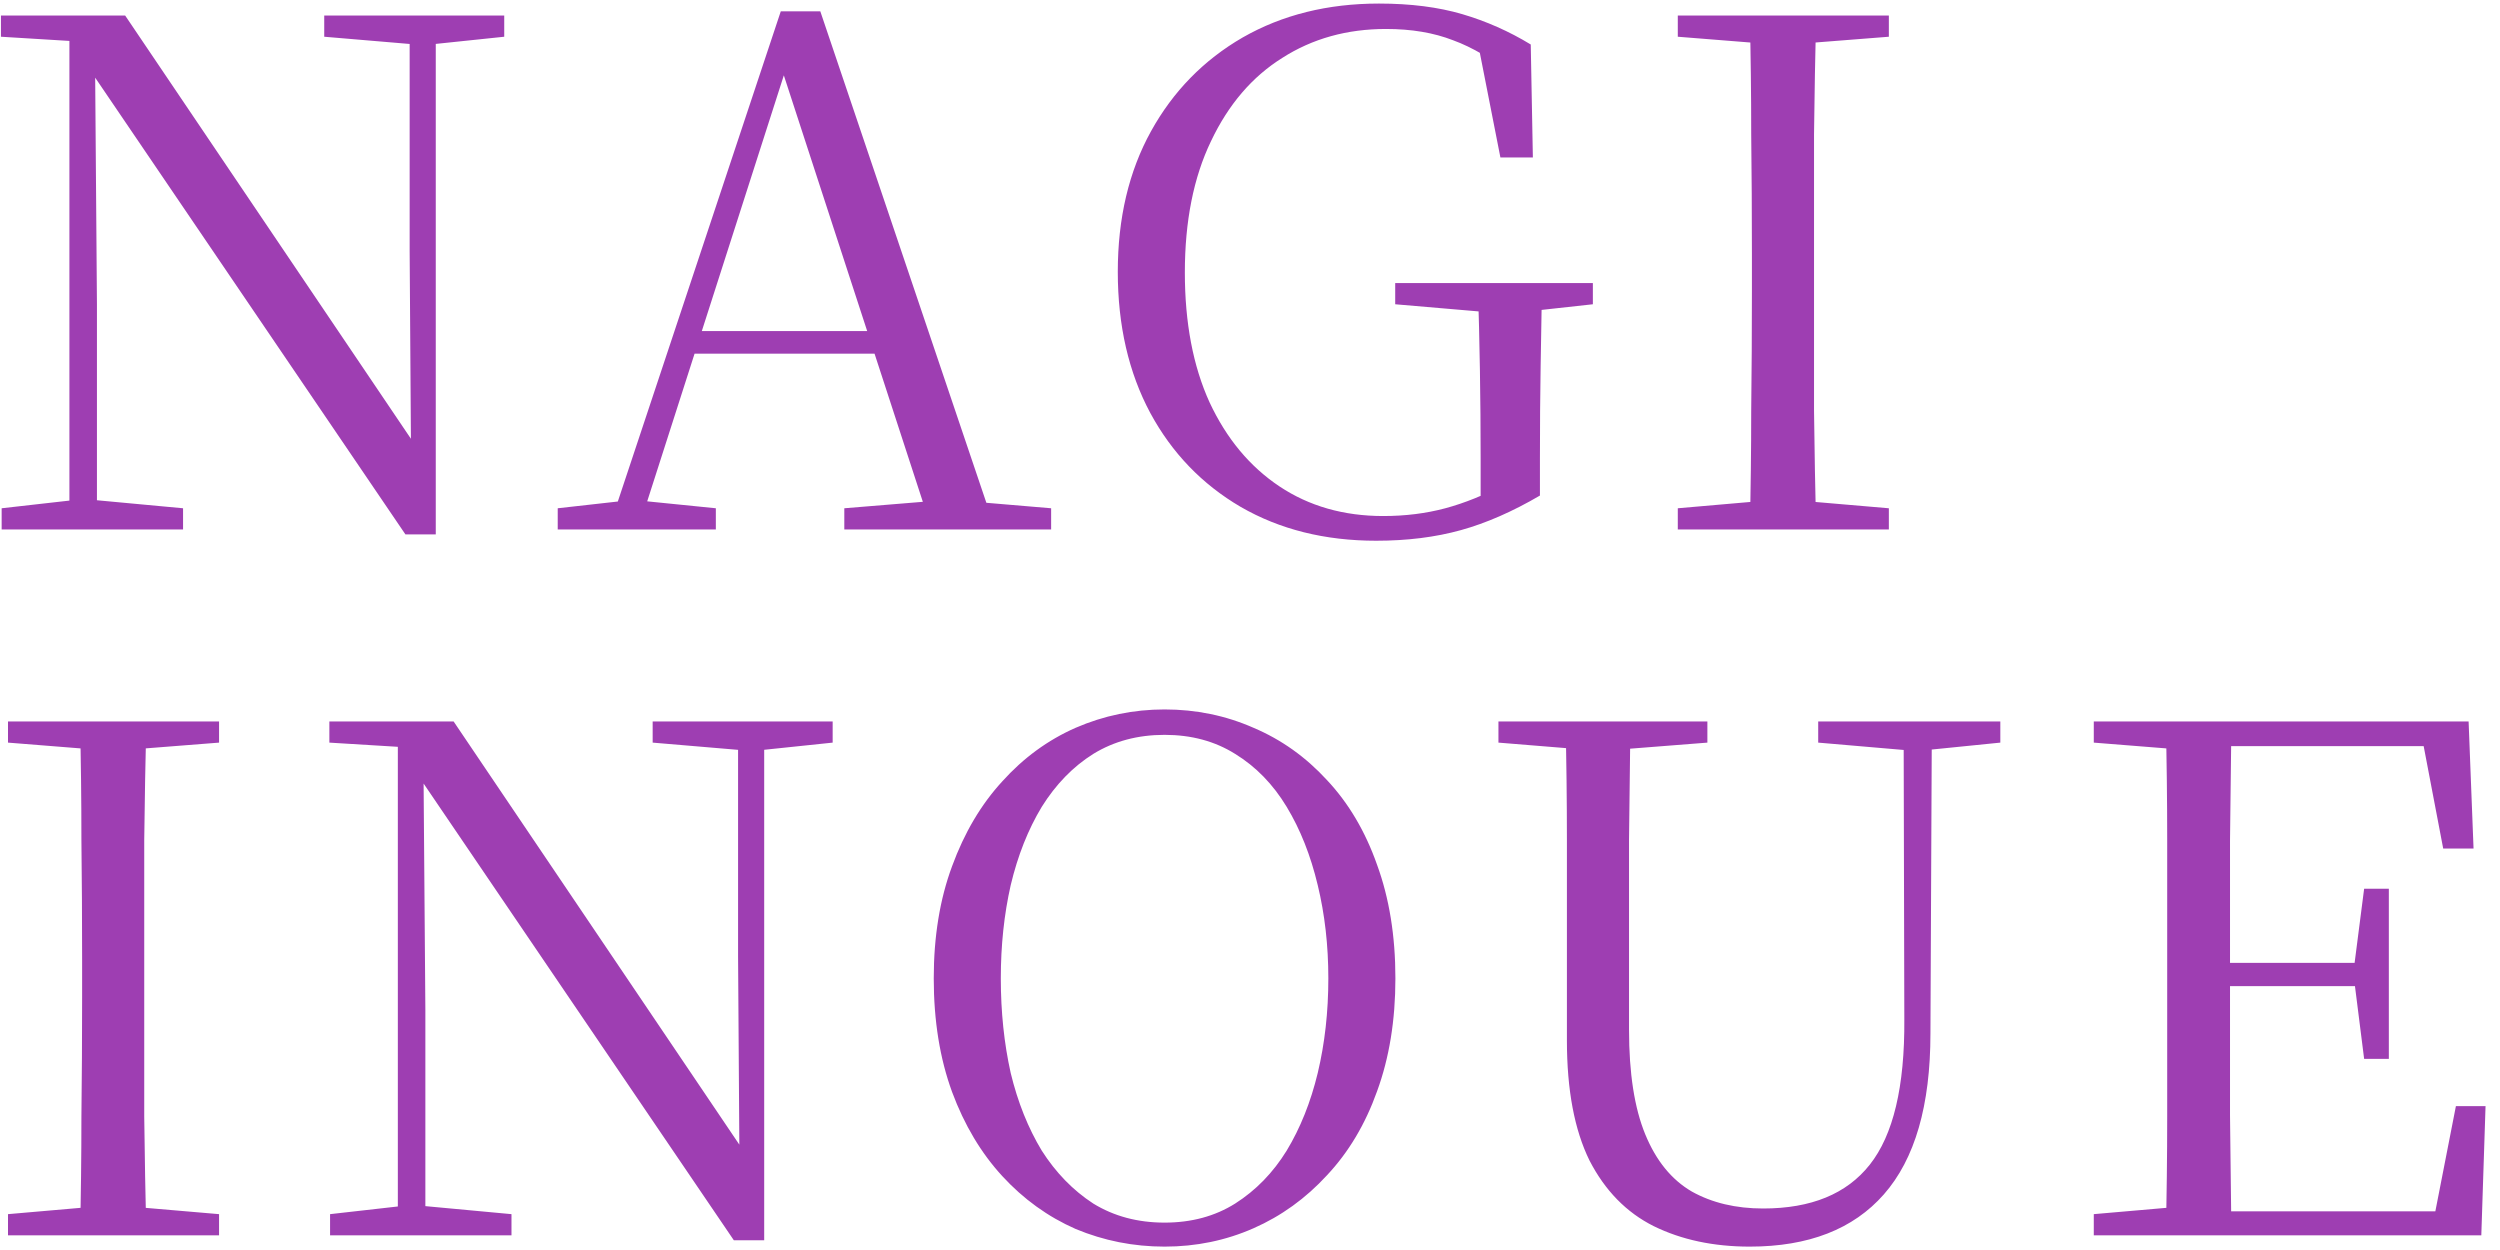 <svg width="170" height="85" viewBox="0 0 170 85" fill="none" xmlns="http://www.w3.org/2000/svg">
<path d="M0.112 36.002V34.562L5.2 33.986H6.256L12.448 34.562V36.002H0.112ZM4.72 36.002V2.162H6.448L6.592 20.69V36.002H4.72ZM22.048 2.498V1.058H34.288V2.498L29.248 3.026H28.288L22.048 2.498ZM27.568 36.338L6.016 4.61L5.92 4.562L4.768 2.786L0.064 2.498V1.058H8.512L28.768 31.058L27.952 31.346L27.856 17.042V1.058H29.632V36.338H27.568ZM37.925 36.002V34.562L42.629 34.034H43.445L48.677 34.562V36.002H37.925ZM41.381 36.002L53.093 0.77H55.781L67.685 36.002H63.365L52.805 3.602H53.765L53.573 4.274L43.397 36.002H41.381ZM46.565 24.05L46.757 22.514H61.349L61.541 24.05H46.565ZM57.413 36.002V34.562L63.845 34.034H65.237L71.477 34.562V36.002H57.413ZM93.579 36.77C90.091 36.77 87.019 36.002 84.362 34.466C81.739 32.93 79.691 30.802 78.219 28.082C76.746 25.33 76.01 22.13 76.01 18.482C76.01 14.834 76.763 11.65 78.266 8.93C79.77 6.21 81.85 4.082 84.507 2.546C87.195 1.01 90.282 0.242 93.77 0.242C95.915 0.242 97.802 0.482 99.434 0.962C101.067 1.442 102.619 2.13 104.091 3.026L104.235 10.706H102.027L100.395 2.402L102.891 3.362V5.138C101.483 4.018 100.123 3.218 98.811 2.738C97.499 2.226 95.978 1.97 94.251 1.97C91.594 1.97 89.243 2.626 87.195 3.938C85.147 5.218 83.531 7.106 82.347 9.602C81.162 12.066 80.57 15.042 80.57 18.53C80.57 21.954 81.13 24.898 82.251 27.362C83.403 29.826 84.987 31.73 87.002 33.074C89.019 34.418 91.371 35.09 94.058 35.09C95.562 35.09 96.971 34.914 98.282 34.562C99.594 34.21 100.939 33.666 102.315 32.93L100.683 34.274V31.154C100.683 29.138 100.667 27.154 100.635 25.202C100.603 23.25 100.555 21.266 100.491 19.25H104.859C104.827 21.074 104.795 22.962 104.763 24.914C104.731 26.834 104.715 28.93 104.715 31.202V33.698C102.859 34.786 101.067 35.57 99.338 36.05C97.611 36.53 95.691 36.77 93.579 36.77ZM94.874 20.69V19.25H108.315V20.69L103.083 21.266H101.595L94.874 20.69ZM114.09 36.002V34.562L120.714 33.986H121.722L128.442 34.562V36.002H114.09ZM118.986 36.002C119.05 33.314 119.082 30.626 119.082 27.938C119.114 25.25 119.13 22.546 119.13 19.826V17.234C119.13 14.514 119.114 11.81 119.082 9.122C119.082 6.402 119.05 3.714 118.986 1.058H123.498C123.434 3.714 123.386 6.402 123.354 9.122C123.354 11.81 123.354 14.514 123.354 17.234V19.826C123.354 22.546 123.354 25.25 123.354 27.938C123.386 30.626 123.434 33.314 123.498 36.002H118.986ZM114.09 2.498V1.058H128.442V2.498L121.722 3.026H120.714L114.09 2.498ZM0.544 84.002V82.562L7.168 81.986H8.176L14.896 82.562V84.002H0.544ZM5.44 84.002C5.504 81.314 5.536 78.626 5.536 75.938C5.568 73.25 5.584 70.546 5.584 67.826V65.234C5.584 62.514 5.568 59.81 5.536 57.122C5.536 54.402 5.504 51.714 5.44 49.058H9.952C9.888 51.714 9.84 54.402 9.808 57.122C9.808 59.81 9.808 62.514 9.808 65.234V67.826C9.808 70.546 9.808 73.25 9.808 75.938C9.84 78.626 9.888 81.314 9.952 84.002H5.44ZM0.544 50.498V49.058H14.896V50.498L8.176 51.026H7.168L0.544 50.498ZM22.445 84.002V82.562L27.533 81.986H28.589L34.781 82.562V84.002H22.445ZM27.053 84.002V50.162H28.781L28.925 68.69V84.002H27.053ZM44.381 50.498V49.058H56.621V50.498L51.581 51.026H50.621L44.381 50.498ZM49.901 84.338L28.349 52.61L28.253 52.562L27.101 50.786L22.397 50.498V49.058H30.845L51.101 79.058L50.285 79.346L50.189 65.042V49.058H51.965V84.338H49.901ZM79.191 84.77C77.079 84.77 75.063 84.37 73.143 83.57C71.255 82.738 69.591 81.538 68.151 79.97C66.711 78.402 65.575 76.498 64.743 74.258C63.911 71.986 63.495 69.41 63.495 66.53C63.495 63.682 63.911 61.138 64.743 58.898C65.575 56.626 66.711 54.706 68.151 53.138C69.591 51.538 71.255 50.322 73.143 49.49C75.063 48.658 77.079 48.242 79.191 48.242C81.335 48.242 83.351 48.658 85.239 49.49C87.127 50.29 88.791 51.474 90.231 53.042C91.703 54.61 92.839 56.53 93.639 58.802C94.471 61.074 94.887 63.65 94.887 66.53C94.887 69.378 94.471 71.938 93.639 74.21C92.839 76.45 91.703 78.354 90.231 79.922C88.791 81.49 87.127 82.69 85.239 83.522C83.351 84.354 81.335 84.77 79.191 84.77ZM79.191 83.138C81.015 83.138 82.615 82.706 83.991 81.842C85.399 80.946 86.567 79.746 87.495 78.242C88.423 76.706 89.127 74.946 89.607 72.962C90.087 70.946 90.327 68.802 90.327 66.53C90.327 64.29 90.087 62.178 89.607 60.194C89.127 58.178 88.423 56.402 87.495 54.866C86.567 53.33 85.399 52.13 83.991 51.266C82.615 50.402 81.015 49.97 79.191 49.97C77.367 49.97 75.751 50.402 74.343 51.266C72.967 52.13 71.799 53.33 70.839 54.866C69.911 56.402 69.207 58.178 68.727 60.194C68.279 62.178 68.055 64.29 68.055 66.53C68.055 68.802 68.279 70.946 68.727 72.962C69.207 74.946 69.911 76.706 70.839 78.242C71.799 79.746 72.967 80.946 74.343 81.842C75.751 82.706 77.367 83.138 79.191 83.138ZM118.982 84.77C116.518 84.77 114.342 84.306 112.454 83.378C110.598 82.45 109.142 80.962 108.086 78.914C107.062 76.834 106.55 74.114 106.55 70.754V65.234C106.55 62.514 106.55 59.81 106.55 57.122C106.55 54.402 106.518 51.714 106.454 49.058H110.87C110.838 51.714 110.806 54.386 110.774 57.074C110.774 59.762 110.774 62.482 110.774 65.234V70.034C110.774 72.978 111.142 75.346 111.878 77.138C112.614 78.93 113.67 80.226 115.046 81.026C116.422 81.794 118.038 82.178 119.894 82.178C123.158 82.178 125.574 81.186 127.142 79.202C128.742 77.186 129.526 73.89 129.494 69.314L129.446 49.058H131.366L131.27 70.274C131.27 75.17 130.214 78.818 128.102 81.218C126.022 83.586 122.982 84.77 118.982 84.77ZM101.894 50.498V49.058H116.102V50.498L109.382 51.026H108.374L101.894 50.498ZM123.638 50.498V49.058H136.022V50.498L130.79 51.026H129.782L123.638 50.498ZM142.377 84.002V82.562L149.001 81.986H149.529V84.002H142.377ZM147.273 84.002C147.337 81.314 147.369 78.626 147.369 75.938C147.369 73.25 147.369 70.546 147.369 67.826V65.234C147.369 62.514 147.369 59.81 147.369 57.122C147.369 54.402 147.337 51.714 147.273 49.058H151.737C151.705 51.714 151.673 54.418 151.641 57.17C151.641 59.89 151.641 62.754 151.641 65.762V66.818C151.641 70.05 151.641 73.058 151.641 75.842C151.673 78.594 151.705 81.314 151.737 84.002H147.273ZM149.529 84.002V82.37H167.529L165.369 83.57L167.001 75.218H169.017L168.729 84.002H149.529ZM149.529 67.058V65.474H161.097V67.058H149.529ZM160.761 72.002L160.089 66.674V65.666L160.761 60.434H162.441V72.002H160.761ZM142.377 50.498V49.058H149.529V51.026H149.001L142.377 50.498ZM166.137 57.698L164.553 49.394L166.665 50.738H149.529V49.058H167.865L168.201 57.698H166.137Z" fill="#9E3EB2"/>
</svg>
